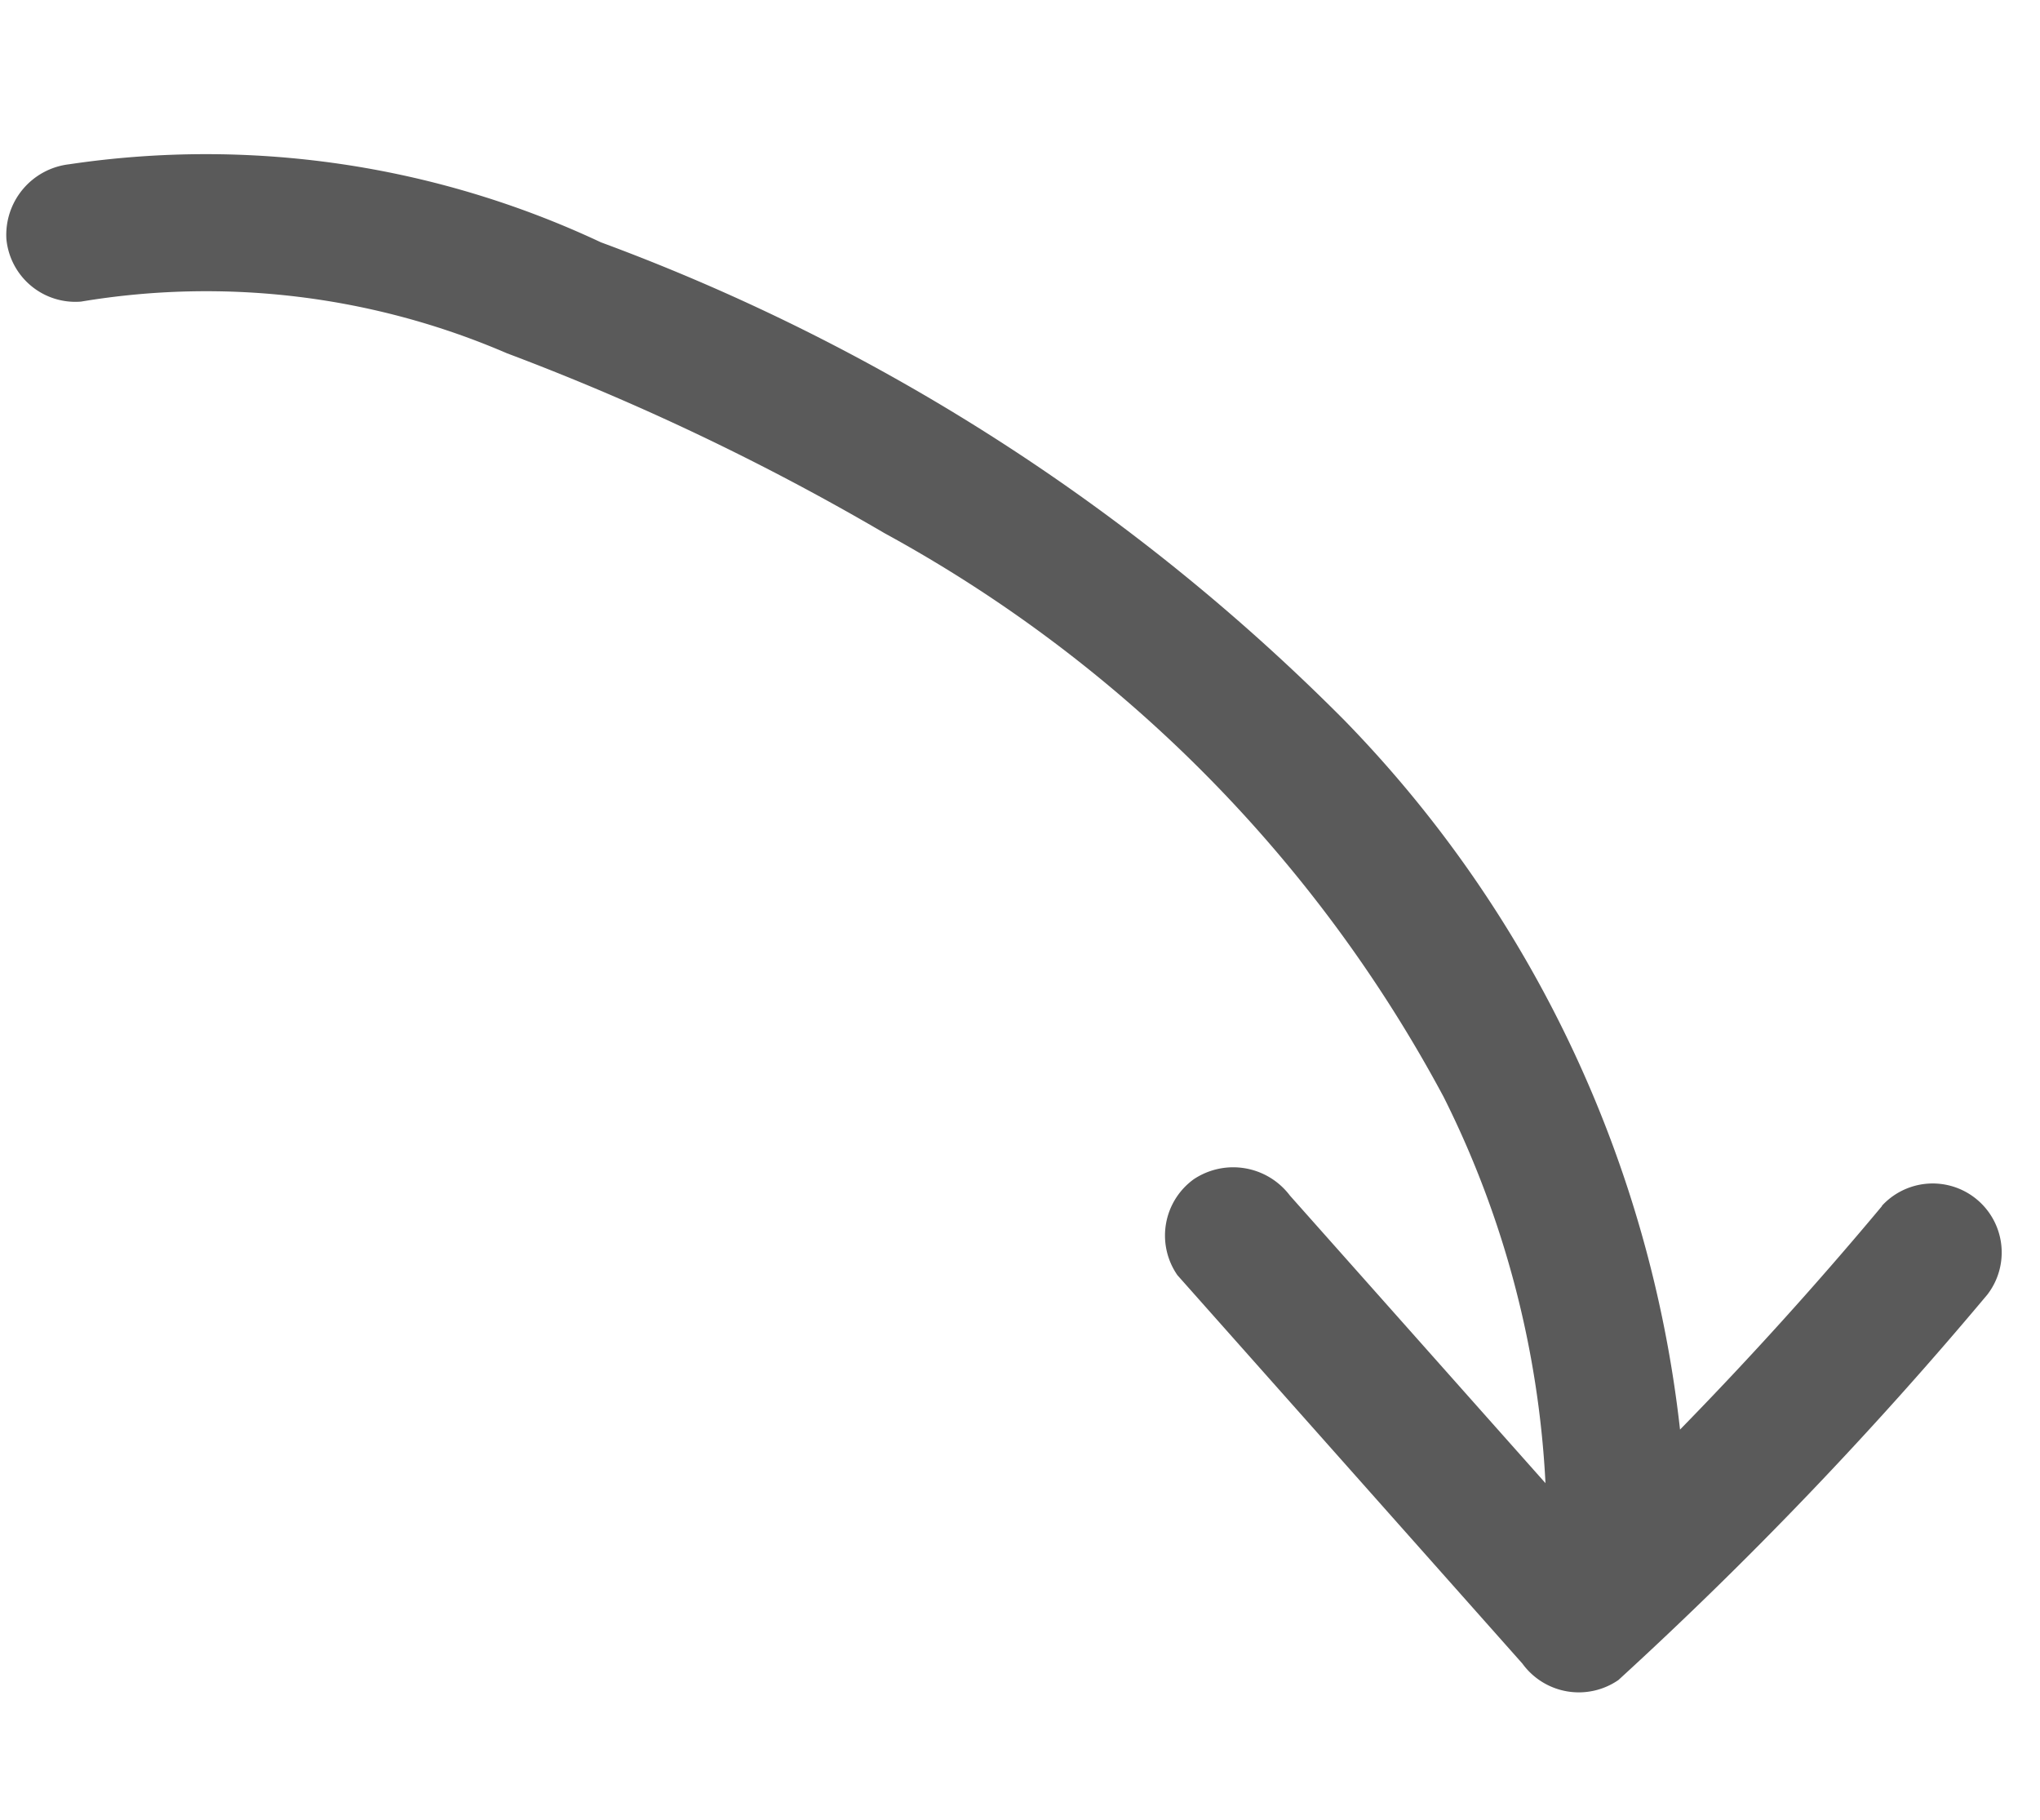<svg xmlns="http://www.w3.org/2000/svg" xmlns:xlink="http://www.w3.org/1999/xlink" width="22.763" height="20.301" viewBox="0 0 22.763 20.301">
  <defs>
    <clipPath id="clip-path">
      <rect id="Rectangle_1543" data-name="Rectangle 1543" width="21.229" height="18.521" transform="translate(0 0)" fill="#5a5a5a"/>
    </clipPath>
  </defs>
  <g id="arrow_right" data-name="arrow right" transform="matrix(0.996, -0.087, 0.087, 0.996, 0, 1.85)">
    <g id="Groupe_2743" data-name="Groupe 2743" transform="translate(0 0)" clip-path="url(#clip-path)">
      <path id="Tracé_6110" data-name="Tracé 6110" d="M19.916,13.39q-1.186,1.192-2.464,2.29a13.474,13.474,0,0,0-3.045-8.213,22.85,22.85,0,0,0-7.8-6.033A10.372,10.372,0,0,0,.769.05.793.793,0,0,0,0,.819a.773.773,0,0,0,.769.769,8.479,8.479,0,0,1,4.685.988A27.525,27.525,0,0,1,9.478,4.943a15.493,15.493,0,0,1,5.668,6.808,10.836,10.836,0,0,1,.758,4.394L13.342,12.7a.793.793,0,0,0-1.052-.276.775.775,0,0,0-.276,1.052l3.458,4.652a.778.778,0,0,0,1.052.276A44.914,44.914,0,0,0,21,14.478a.77.77,0,0,0-1.088-1.088" transform="translate(0 0)" fill="#5a5a5a"/>
    </g>
  </g>
</svg>
